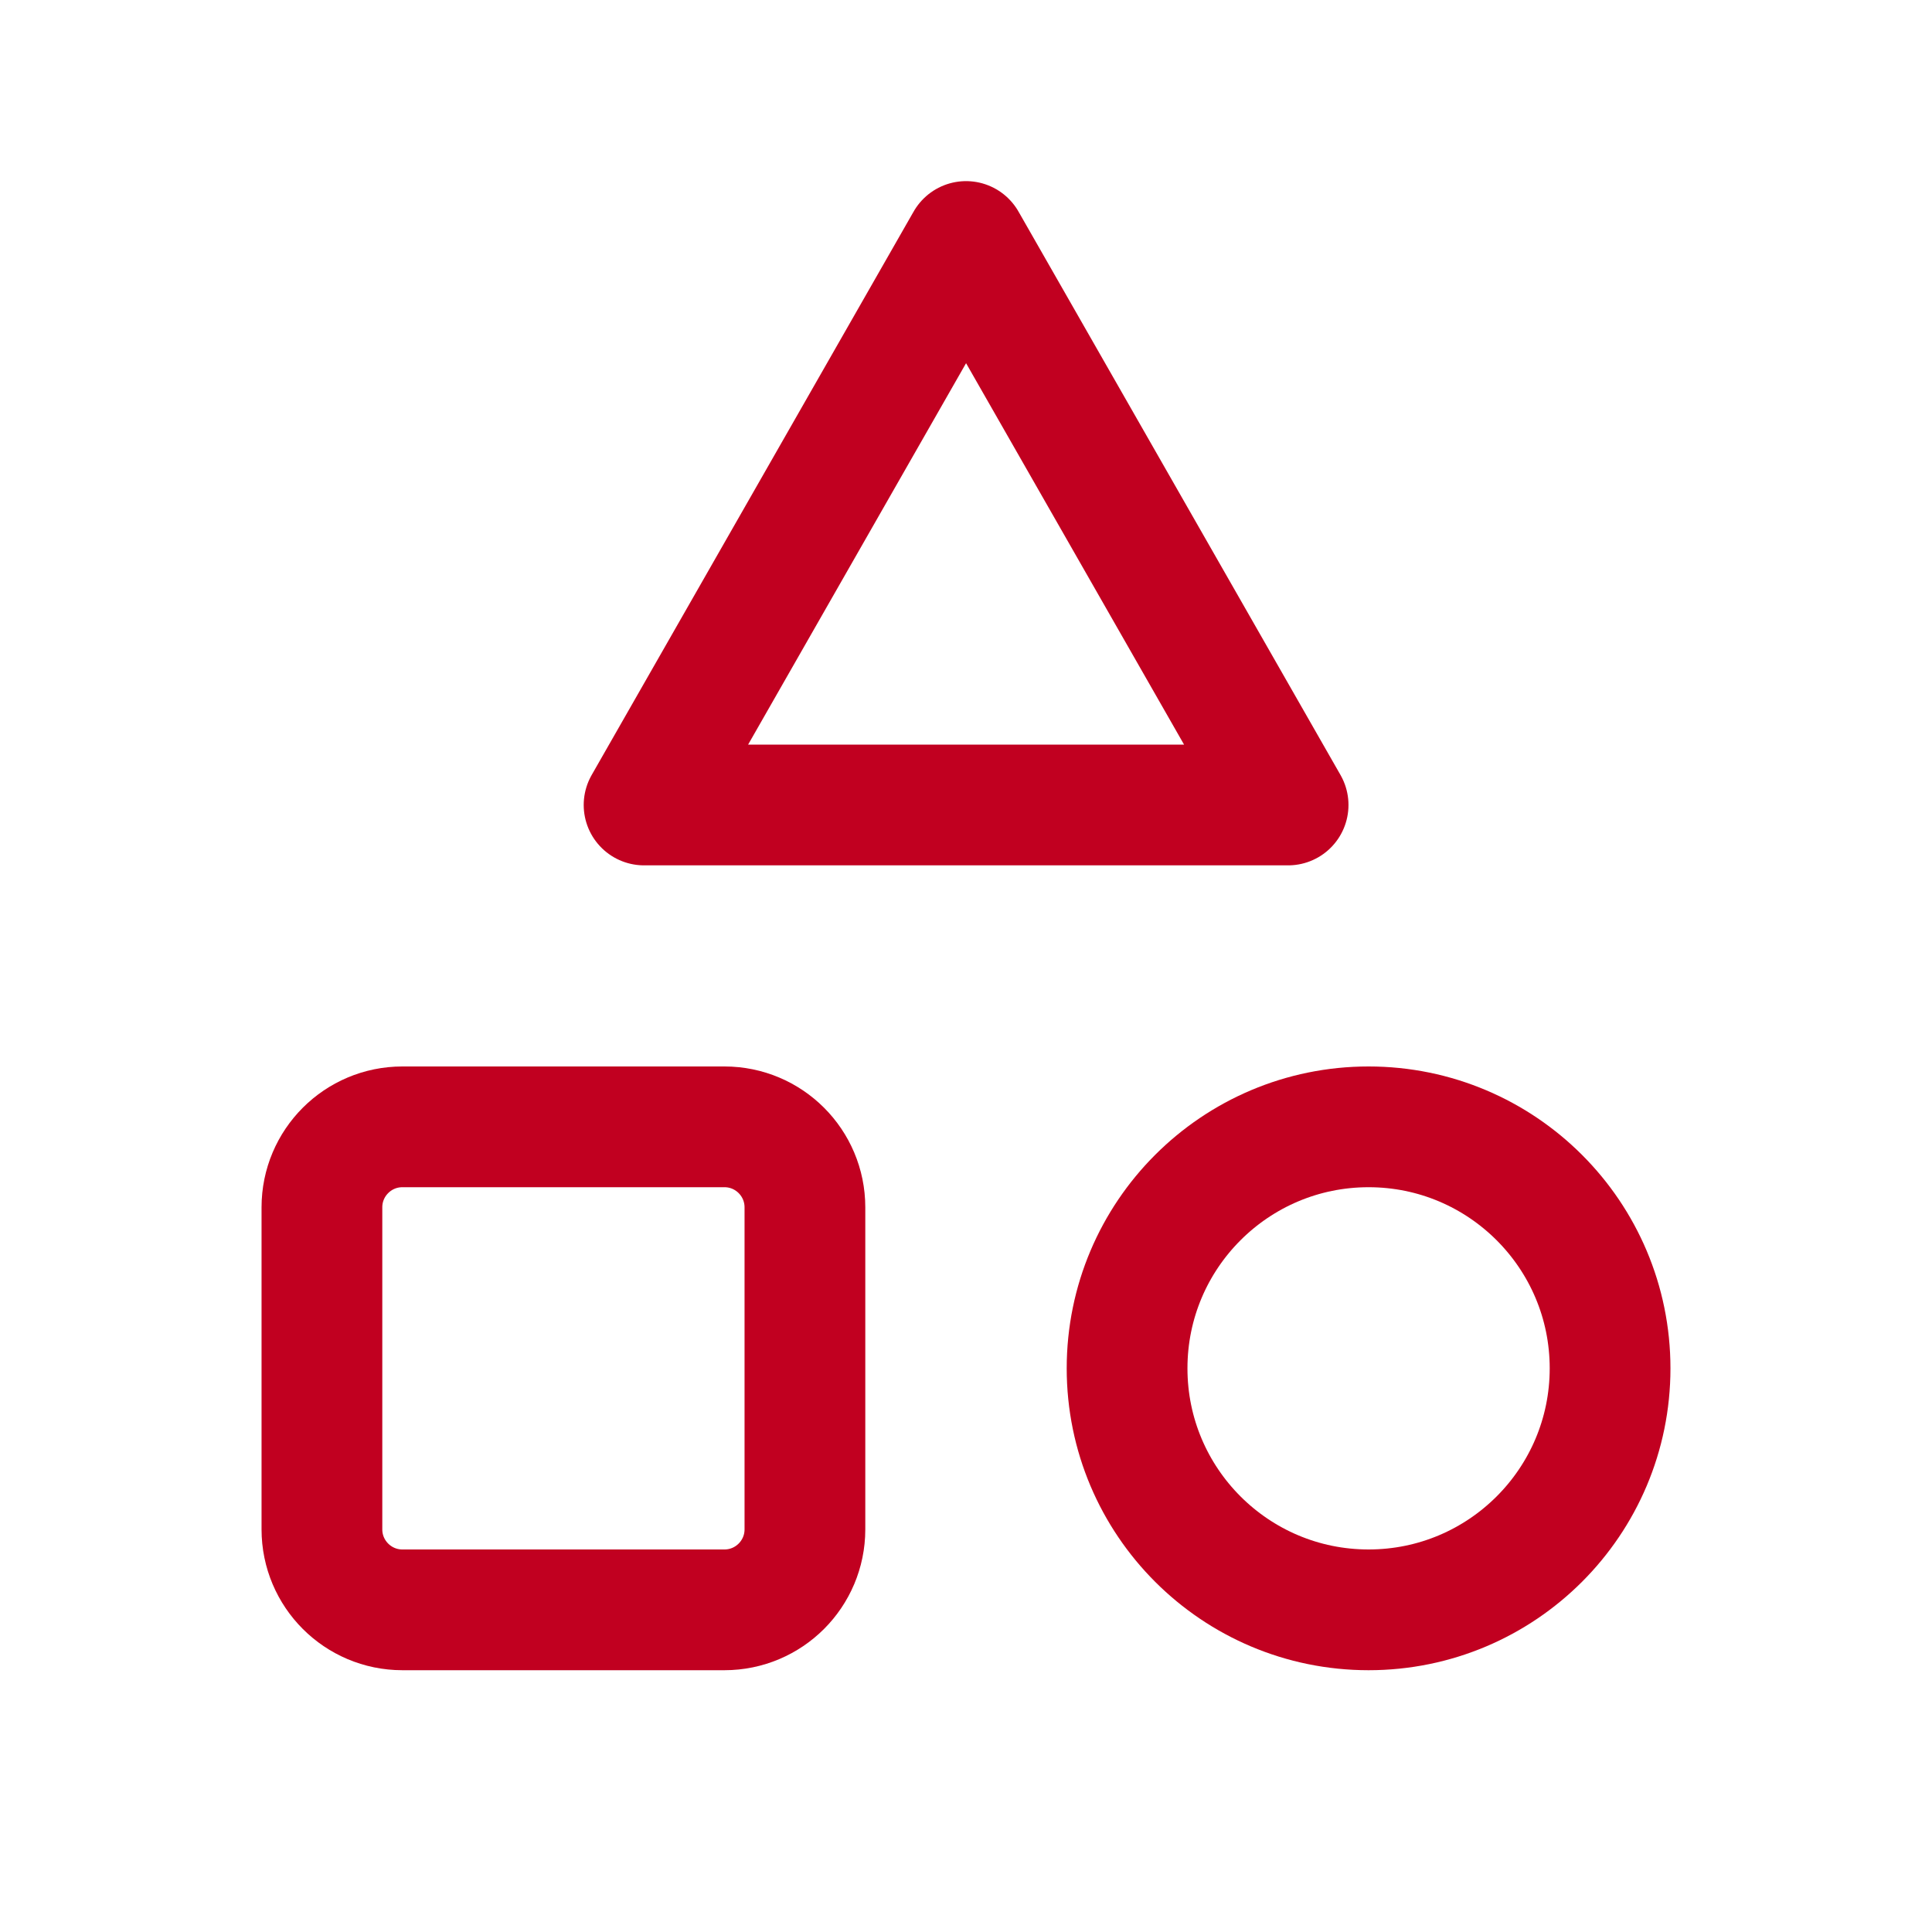 <?xml version="1.0" encoding="UTF-8"?> <svg xmlns="http://www.w3.org/2000/svg" width="32" height="32" viewBox="0 0 32 32" fill="none"><g clip-path="url(#clip0_1733_5761)"><path d="M16.001 4L10.668 13.333H21.335L16.001 4Z" stroke="#C10020" stroke-width="2" stroke-linecap="round" stroke-linejoin="round"></path><path d="M22.668 26.664C24.877 26.664 26.668 24.873 26.668 22.664C26.668 20.455 24.877 18.664 22.668 18.664C20.459 18.664 18.668 20.455 18.668 22.664C18.668 24.873 20.459 26.664 22.668 26.664Z" stroke="#C10020" stroke-width="2" stroke-linecap="round" stroke-linejoin="round"></path><path d="M11.999 18.664H6.665C5.929 18.664 5.332 19.261 5.332 19.997V25.331C5.332 26.067 5.929 26.664 6.665 26.664H11.999C12.735 26.664 13.332 26.067 13.332 25.331V19.997C13.332 19.261 12.735 18.664 11.999 18.664Z" stroke="#C10020" stroke-width="2" stroke-linecap="round" stroke-linejoin="round"></path></g><defs><clipPath id="clip0_1733_5761"><rect width="32" height="32" fill="white"></rect></clipPath></defs></svg> 